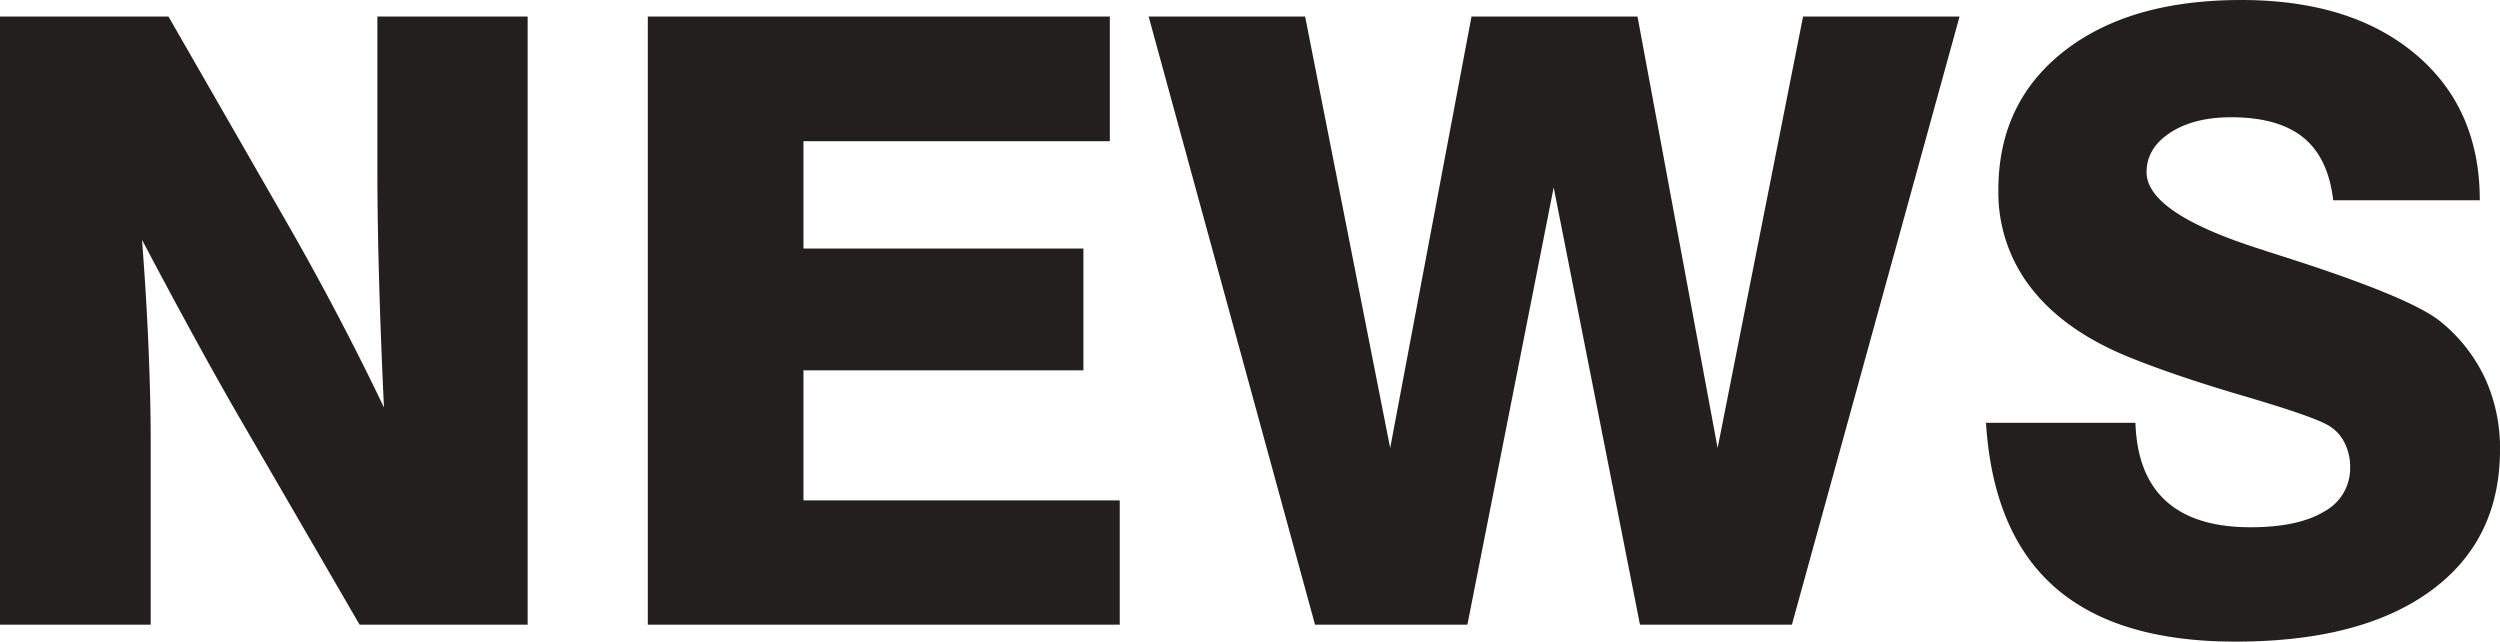 <svg xmlns="http://www.w3.org/2000/svg" width="464.177" height="119.13" viewBox="0 0 464.177 119.13">
  <path id="パス_3523" data-name="パス 3523" d="M10.962,0V-112.92H42.24l21.312,37.1q5.213,9.046,9.889,17.938t8.816,17.555q-.613-12.8-.92-23.995t-.307-19.7v-28.9h27.9V0h-31.2L55.579-38.177q-3.91-6.746-8.509-15.14t-9.736-18.13Q38.177-60.408,38.56-50.9t.383,16.865V0Zm120.28,0V-112.92h85.783v23.151H160.143v19.932h51.976v22.615H160.143v24.148h58.722V0ZM255.125,0,224.231-112.92h29.054l15.792,80.11,15.1-80.11H315l14.872,80.11,15.869-80.11h29.054L343.667,0H315.457L299.435-81.183,283.413,0ZM379.7-37.487h27.751q.307,9.659,5.673,14.527t15.715,4.868q8.816,0,13.646-2.913a9.108,9.108,0,0,0,4.83-8.2A9.842,9.842,0,0,0,446.162-34a7.581,7.581,0,0,0-3.22-3.181q-3.143-1.687-15.409-5.29t-20.7-6.976q-12.189-4.83-18.513-12.764A28.83,28.83,0,0,1,382-80.723q0-16.175,12.151-25.719t32.926-9.544q20.392,0,32.351,10.042t11.959,27.138H444.169q-.92-7.9-5.558-11.652t-13.377-3.756q-6.976,0-11.346,2.875t-4.37,7.321q0,7.513,20.775,14.182,3.756,1.227,5.75,1.84.383.153,1.15.383,21.465,6.976,26.831,11.269A29.858,29.858,0,0,1,472.3-45.881,30.985,30.985,0,0,1,475.14-32.5q0,16.865-12.917,26.256T426,3.143q-22,0-33.5-10.081T379.7-37.487Z" transform="translate(-10.962 115.987)" fill="#231f1e"/>
</svg>
